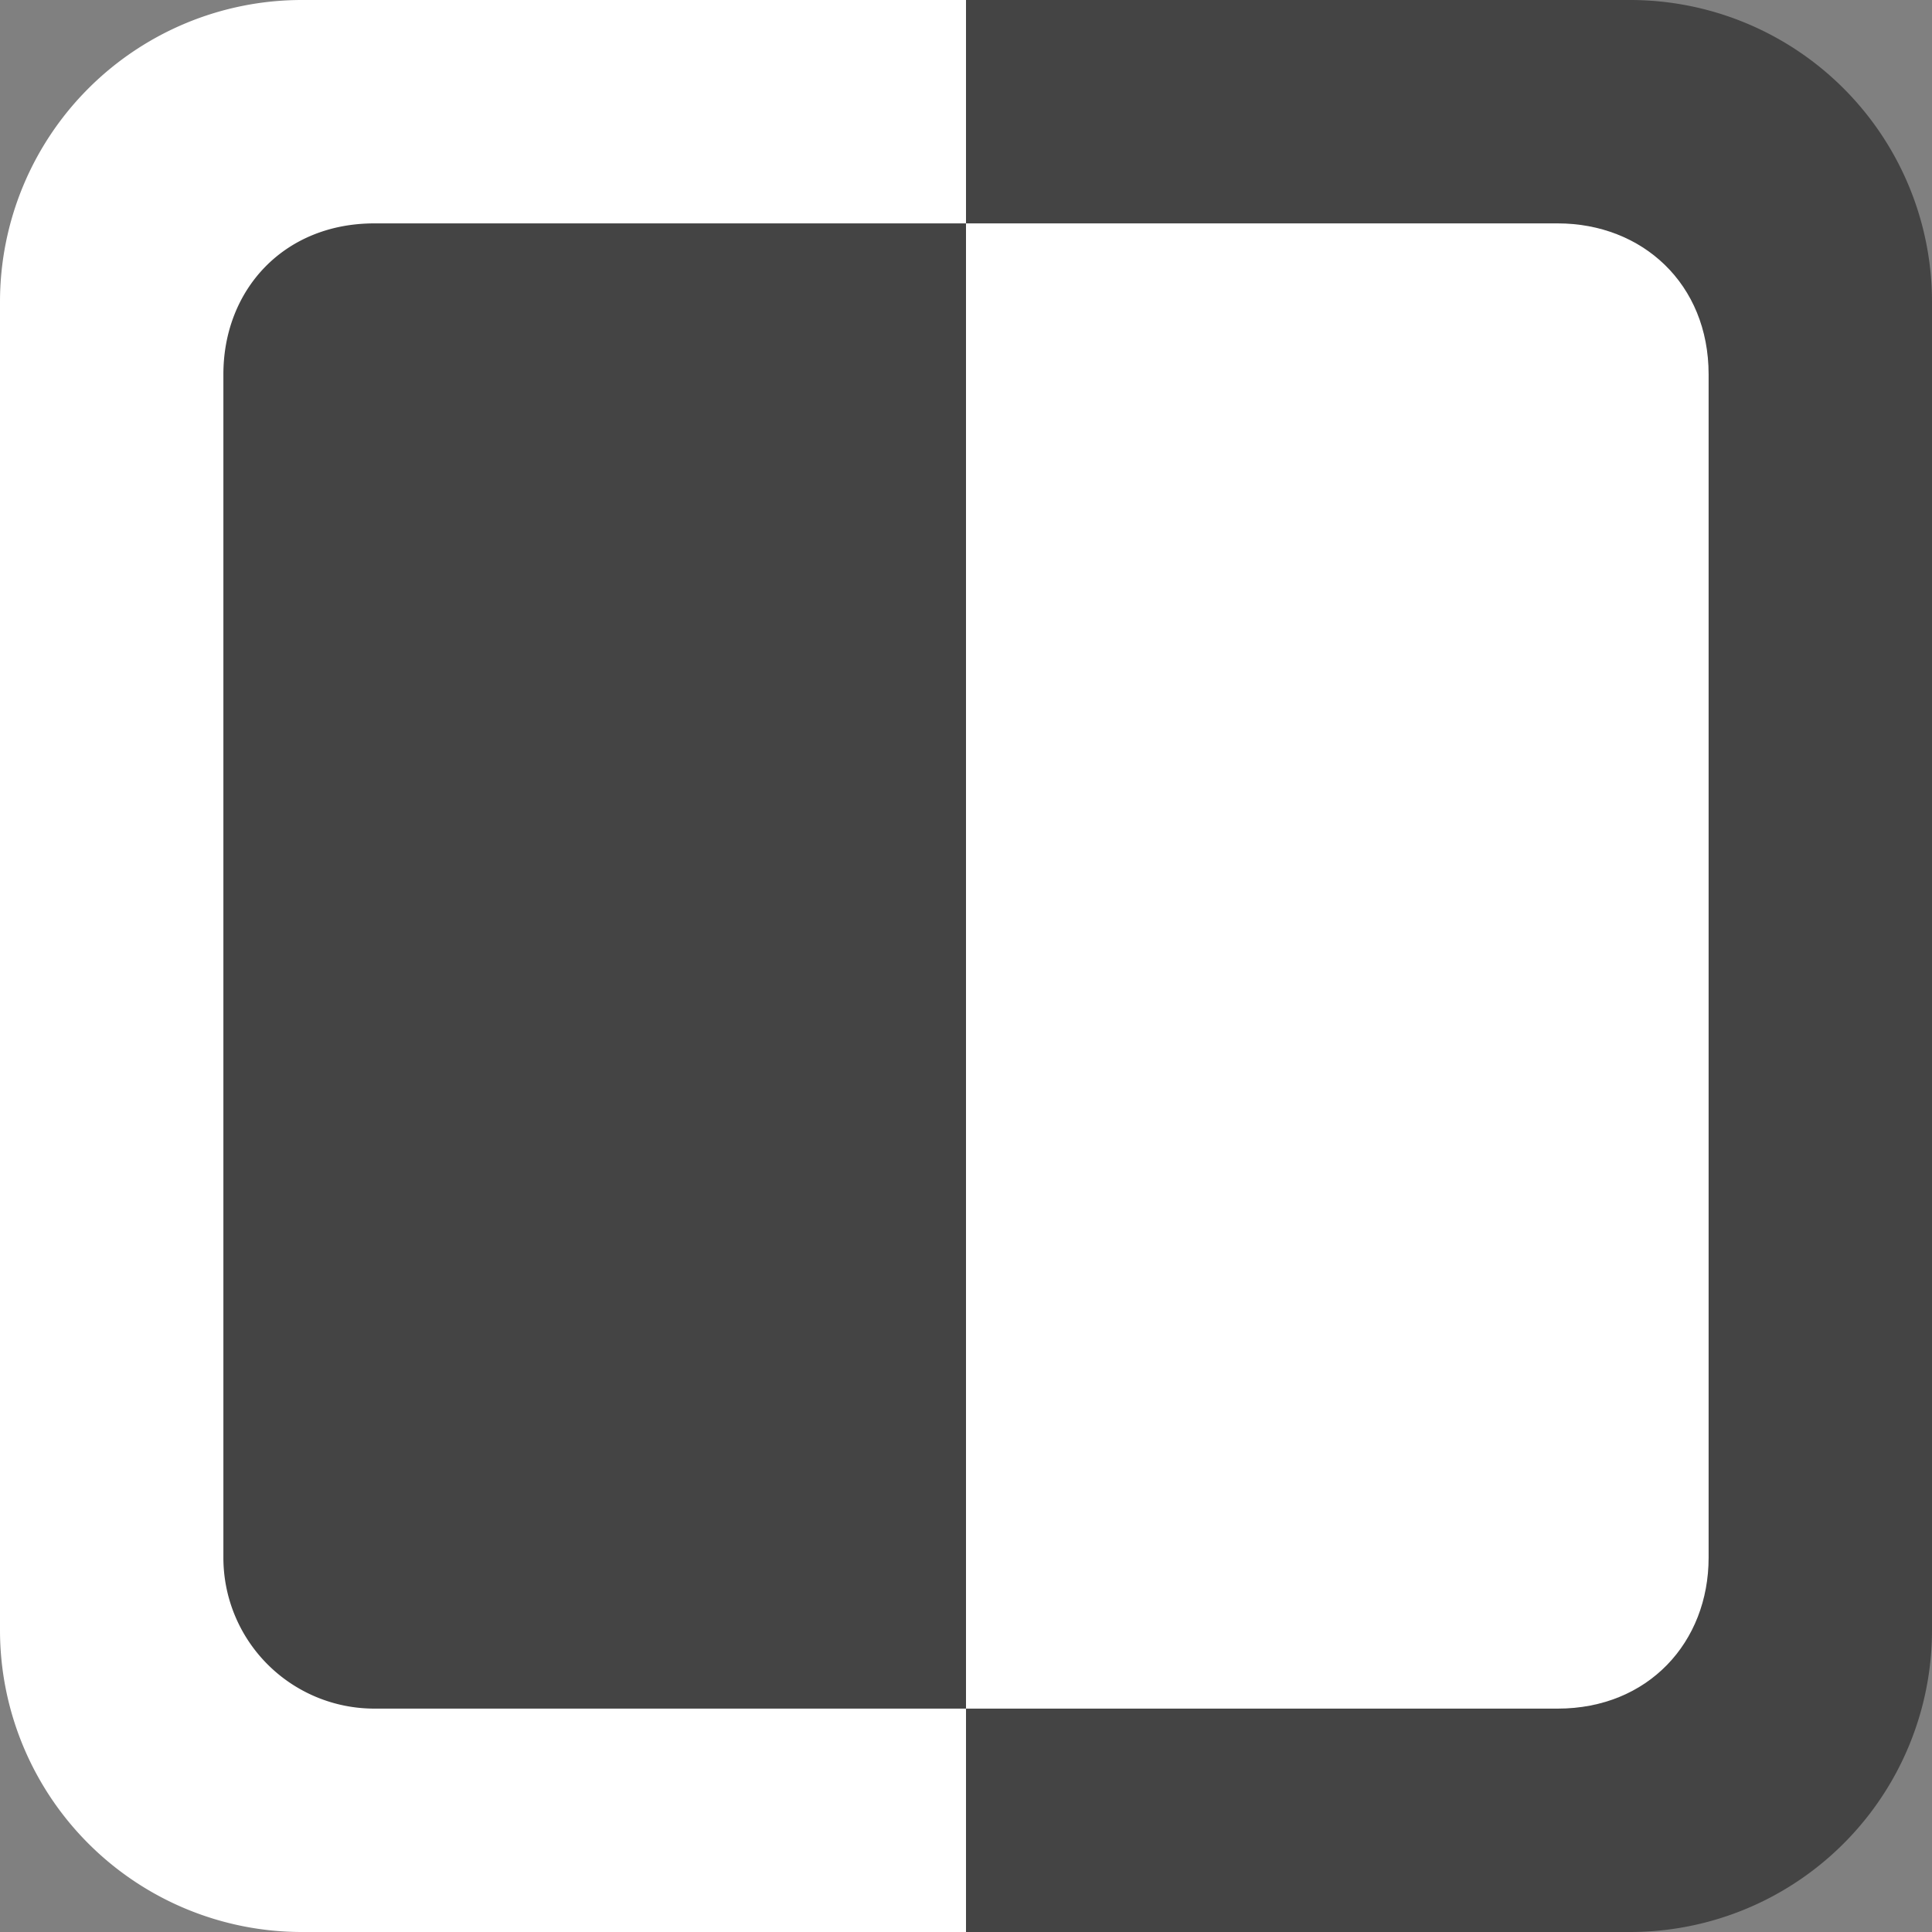 <svg width="32" height="32" fill="none" xmlns="http://www.w3.org/2000/svg"><rect width="100%" height="100%" fill="#808080" stroke="none"/><path d="M0 5a5 5 0 0 1 5-5h11v32H5a5 5 0 0 1-5-5V5Z" fill="#fff"/><path d="M3.7 6.2c0-1.4 1-2.5 2.5-2.5H16v24.6H6.2a2.5 2.5 0 0 1-2.5-2.5V6.2ZM16 0h11a5 5 0 0 1 5 5v22a5 5 0 0 1-5 5H16V0Z" fill="#444"/><path d="M16 3.7h9.8c1.4 0 2.5 1 2.5 2.5v19.6c0 1.4-1 2.5-2.5 2.5H16V3.7Z" fill="#fff"/></svg>
